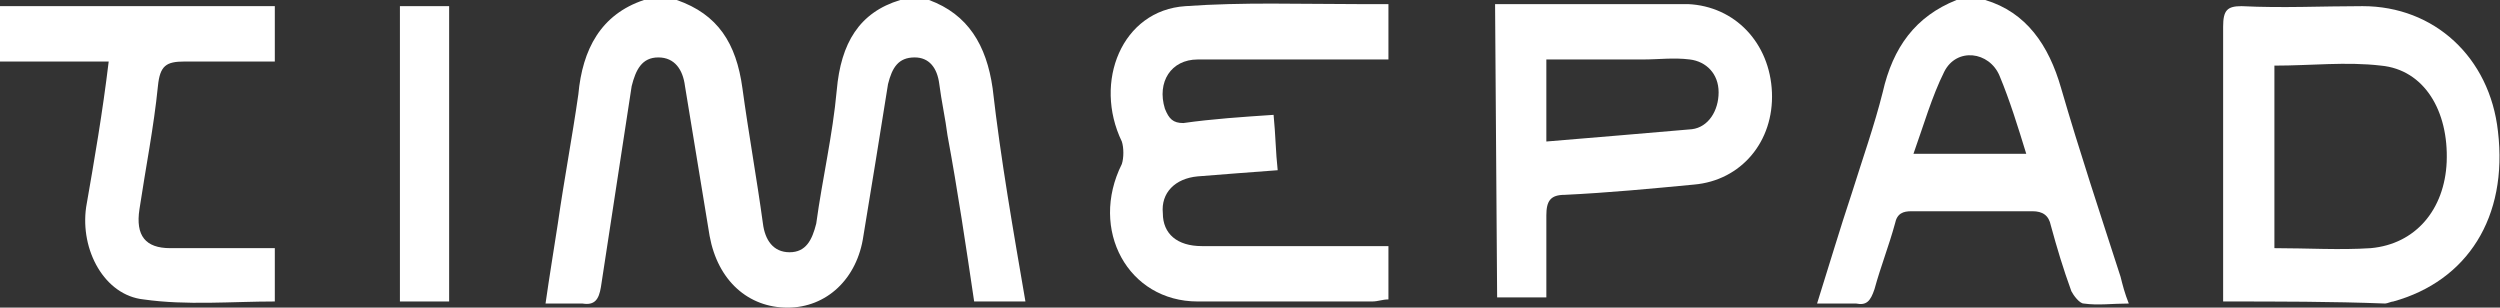 <?xml version="1.0" encoding="UTF-8"?> <svg xmlns="http://www.w3.org/2000/svg" xmlns:xlink="http://www.w3.org/1999/xlink" version="1.1" id="Layer_1" x="0px" y="0px" viewBox="0 0 121.9 15" style="enable-background:new 0 0 121.9 15;" xml:space="preserve"><rect x="0" y="0" width="121.9" height="15" fill="#333333" stroke="none"/> <style type="text/css"> .st0{fill:#FFFFFF;} </style> <g> <path class="st0" d="M45.3,0c1.9,0.7,2.8,2.2,3.1,4.3c0.4,3.5,1,6.9,1.6,10.4h-2.5c-0.4-2.7-0.8-5.4-1.3-8.1 c-0.1-0.8-0.3-1.7-0.4-2.5c-0.1-0.8-0.5-1.3-1.2-1.3c-0.8,0-1.1,0.5-1.3,1.3c-0.4,2.5-0.8,5-1.2,7.4c-0.3,2.1-1.8,3.5-3.7,3.5 c-1.9,0-3.4-1.3-3.8-3.5c-0.4-2.4-0.8-4.9-1.2-7.3c-0.1-0.8-0.5-1.4-1.3-1.4c-0.8,0-1.1,0.6-1.3,1.4c-0.5,3.3-1,6.5-1.5,9.8 c-0.1,0.6-0.3,0.9-0.9,0.8c-0.5,0-1.1,0-1.8,0c0.2-1.4,0.4-2.6,0.6-3.9c0.3-2.1,0.7-4.2,1-6.3c0.2-2.2,1.1-3.9,3.2-4.6H33 c2,0.7,2.9,2.1,3.2,4.3c0.3,2.2,0.7,4.4,1,6.6c0.1,0.8,0.5,1.4,1.3,1.4c0.8,0,1.1-0.6,1.3-1.4c0.3-2.2,0.8-4.3,1-6.5 C41,2.1,41.9,0.6,43.9,0L45.3,0L45.3,0z"></path> <path class="st0" d="M96.8,0c2,0.6,3.1,2.2,3.7,4.3c0.9,3.1,1.9,6.1,2.9,9.2c0.1,0.4,0.2,0.8,0.4,1.3c-0.8,0-1.5,0.1-2.2,0 c-0.2,0-0.5-0.4-0.6-0.6c-0.4-1.1-0.7-2.1-1-3.2c-0.1-0.5-0.4-0.7-0.9-0.7c-2,0-3.9,0-5.9,0c-0.4,0-0.7,0.1-0.8,0.6 c-0.3,1.1-0.7,2.1-1,3.2c-0.2,0.6-0.4,0.8-0.9,0.7c-0.6,0-1.2,0-1.9,0c0.6-1.9,1.1-3.6,1.7-5.4c0.5-1.6,1.1-3.3,1.5-4.9 c0.5-2.2,1.6-3.7,3.6-4.5L96.8,0L96.8,0z M98.8,7.5c-0.4-1.3-0.8-2.6-1.3-3.8c-0.5-1.2-2.1-1.4-2.7-0.2c-0.6,1.2-1,2.6-1.5,4H98.8z "></path> <path class="st0" d="M108.4,14.7c0-0.4,0-0.6,0-0.9c0-4.2,0-8.4,0-12.5c0-0.8,0.2-1,0.9-1c2,0.1,3.9,0,5.9,0c3.5,0,6.2,2.5,6.6,6.1 c0.5,4.2-1.5,7.3-5.1,8.3c-0.1,0-0.3,0.1-0.4,0.1C113.7,14.7,111.1,14.7,108.4,14.7L108.4,14.7z M110.9,12.1c1.6,0,3.2,0.1,4.7,0 c2.2-0.2,3.6-1.9,3.7-4.2c0.1-2.5-1.1-4.5-3.2-4.7c-1.7-0.2-3.4,0-5.2,0V12.1L110.9,12.1z"></path> <path class="st0" d="M62.1,5.6c0.1,1,0.1,1.8,0.2,2.7c-1.4,0.1-2.6,0.2-3.9,0.3c-1.1,0.1-1.8,0.8-1.7,1.8c0,1,0.7,1.6,1.9,1.6 c2.7,0,5.4,0,8.1,0c0.3,0,0.6,0,1,0v2.6c-0.3,0-0.5,0.1-0.8,0.1c-2.8,0-5.6,0-8.5,0c-3.4,0-5.3-3.5-3.7-6.7c0.1-0.3,0.1-0.8,0-1.1 c-1.4-2.9,0-6.4,3.1-6.6c2.8-0.2,5.6-0.1,8.4-0.1c0.5,0,0.9,0,1.5,0v2.7c-0.3,0-0.6,0-0.9,0c-2.8,0-5.6,0-8.4,0 c-1.3,0-2,1.1-1.6,2.4C57,5.8,57.2,6,57.7,6C59.1,5.8,60.6,5.7,62.1,5.6L62.1,5.6z"></path> <path class="st0" d="M72.9,0.2c1,0,1.9,0,2.9,0c2.2,0,4.3,0,6.5,0c2.3,0.1,4,1.9,4.1,4.3c0.1,2.4-1.5,4.3-3.8,4.5 c-2.1,0.2-4.2,0.4-6.3,0.5c-0.7,0-0.9,0.3-0.9,1c0,1.3,0,2.6,0,4h-2.4L72.9,0.2L72.9,0.2z M75.4,6.9c2.4-0.2,4.8-0.4,7.1-0.6 c0.8-0.1,1.3-0.9,1.3-1.8c0-0.9-0.6-1.5-1.4-1.6c-0.8-0.1-1.5,0-2.3,0c-1.5,0-3.1,0-4.7,0V6.9L75.4,6.9z"></path> <path class="st0" d="M5.3,3H0V0.3h13.4V3C11.9,3,10.5,3,9,3c-0.9,0-1.2,0.2-1.3,1.2c-0.2,2-0.6,4-0.9,6c-0.2,1.3,0.3,1.9,1.5,1.9 c1.7,0,3.3,0,5.1,0v2.6c-2.1,0-4.3,0.2-6.4-0.1c-1.9-0.2-3.1-2.4-2.8-4.5C4.6,7.8,5,5.5,5.3,3z"></path> <path class="st0" d="M21.9,14.7h-2.4V0.3h2.4V14.7z"></path> </g> </svg> 